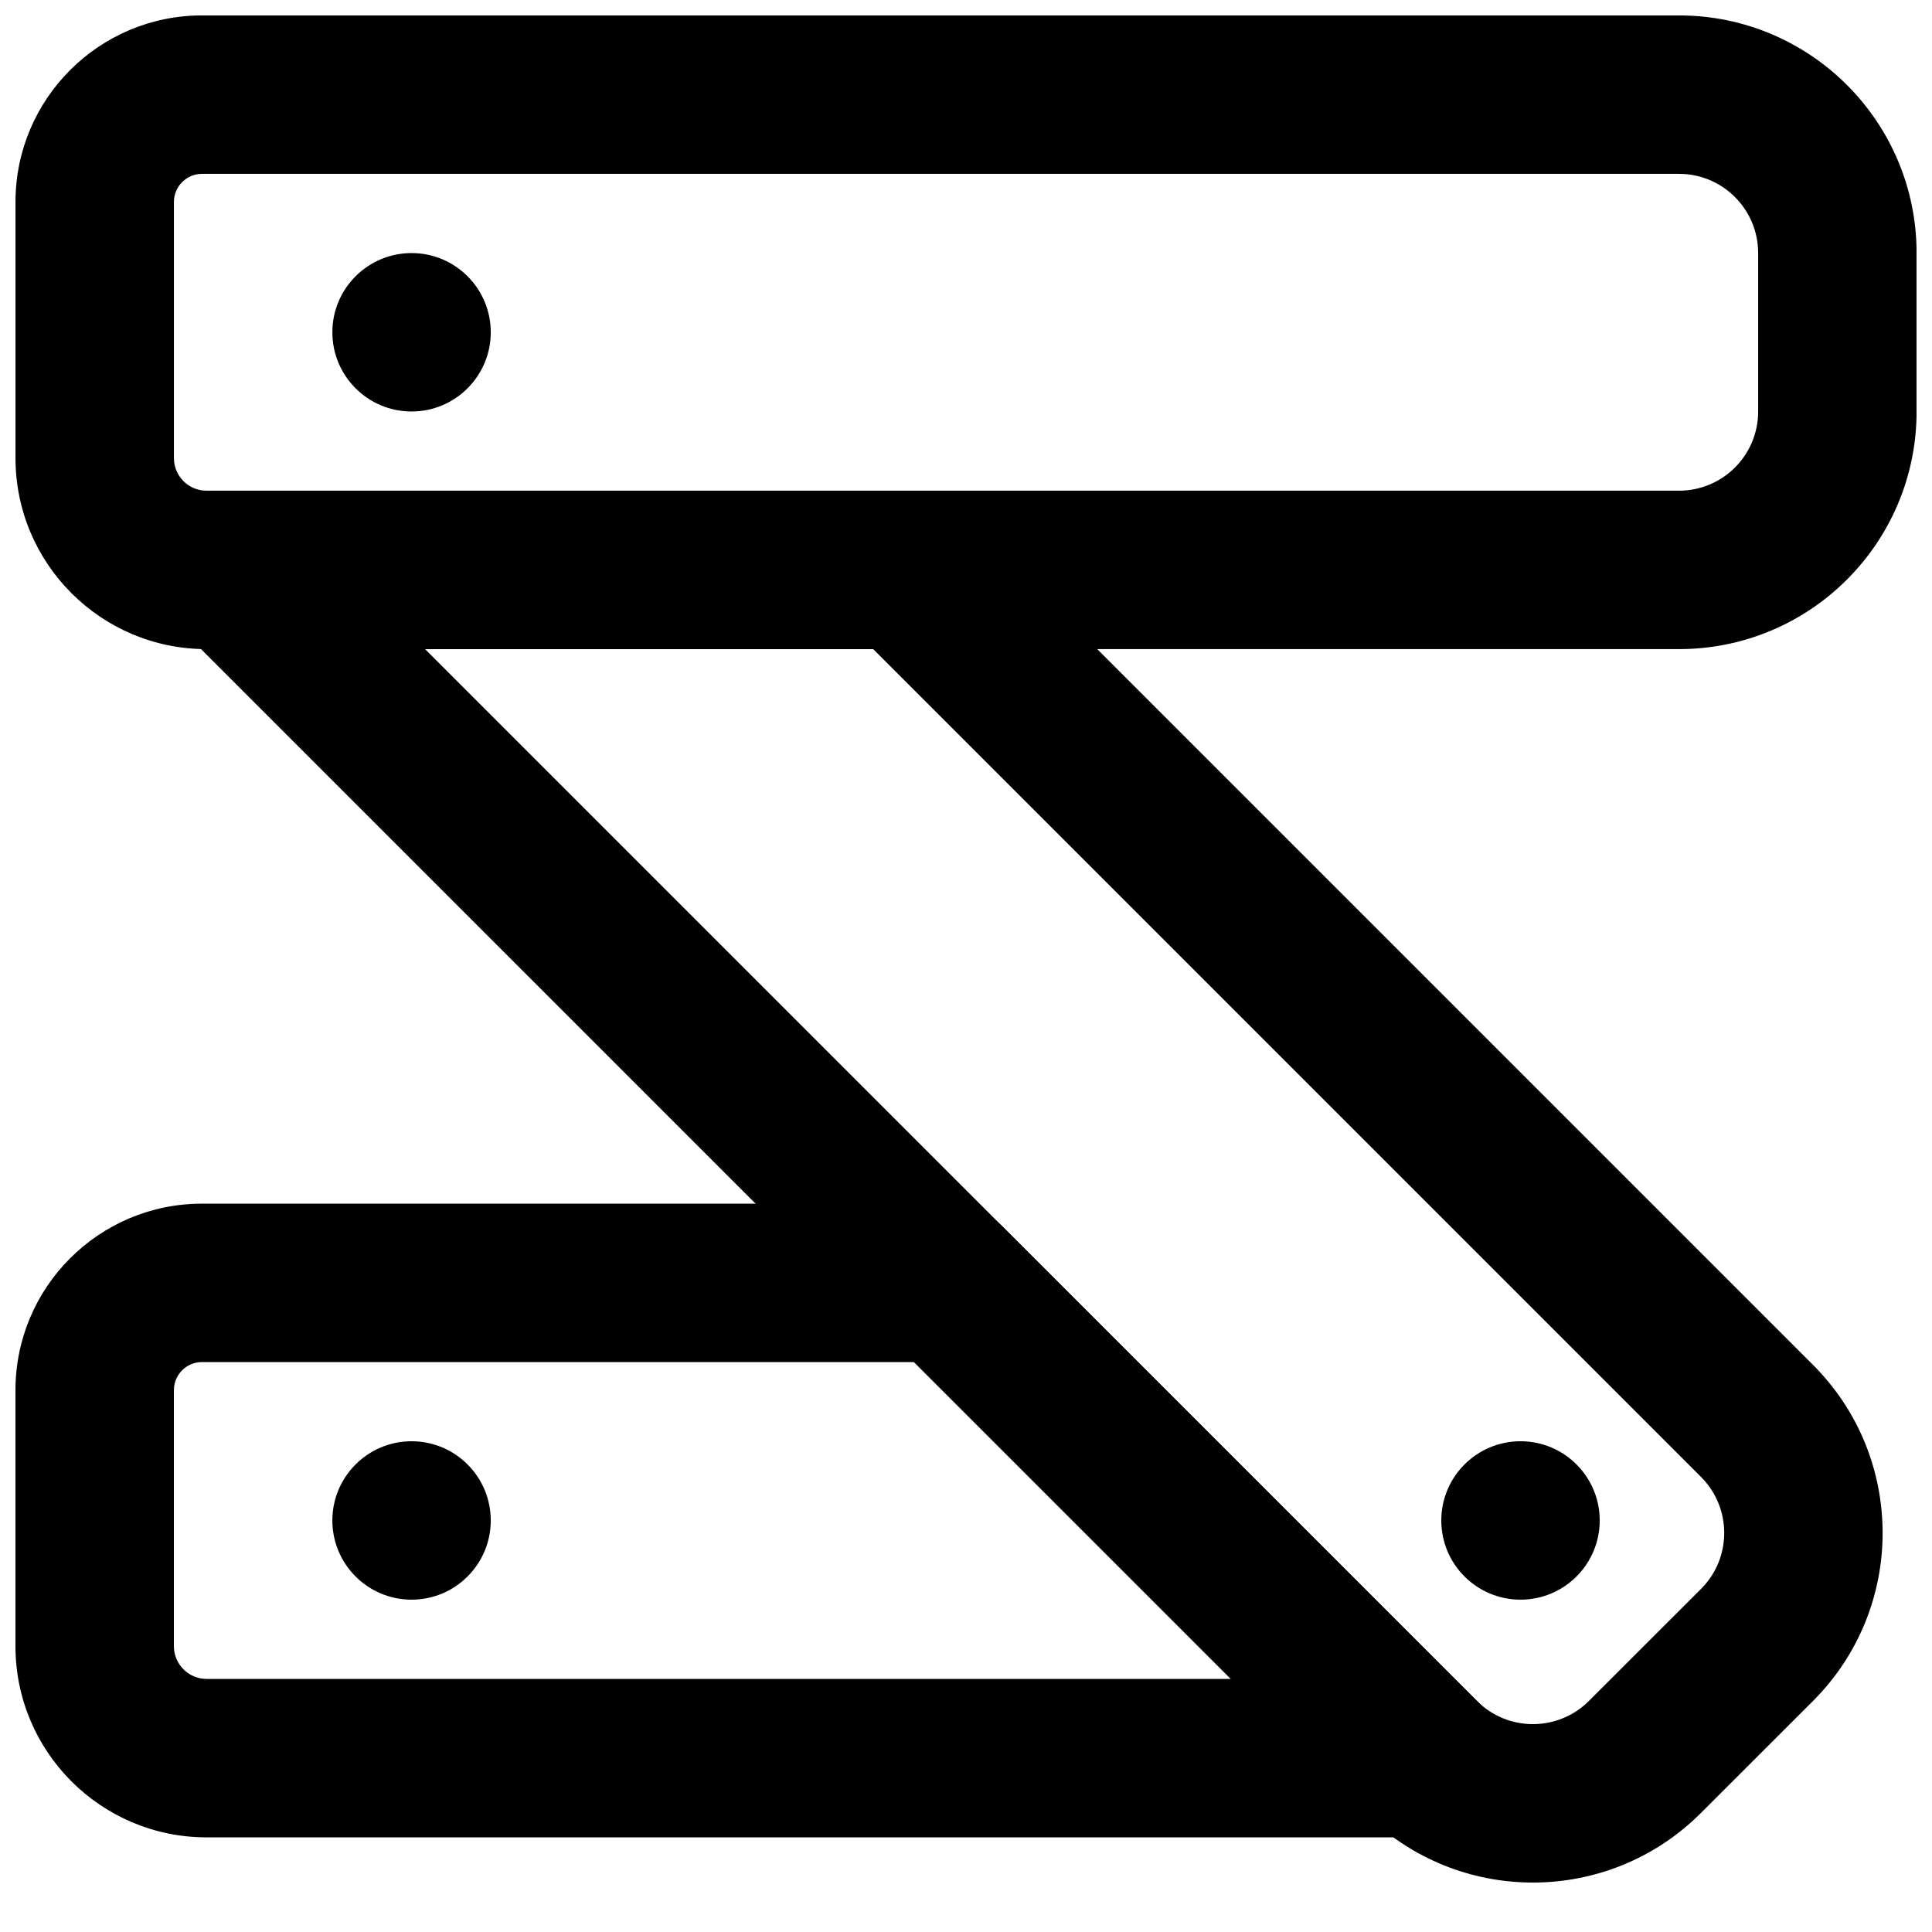<?xml version="1.0" encoding="UTF-8"?>
<!-- Uploaded to: SVG Repo, www.svgrepo.com, Generator: SVG Repo Mixer Tools -->
<svg width="800px" height="800px" version="1.1" viewBox="144 144 512 512" xmlns="http://www.w3.org/2000/svg">
 <defs>
  <clipPath id="b">
   <path d="m148.09 148.09h503.81v168.91h-503.81z"/>
  </clipPath>
  <clipPath id="a">
   <path d="m148.09 462h393.91v169h-393.91z"/>
  </clipPath>
 </defs>
 <g clip-path="url(#b)">
  <path d="m190.09 265.39v-67.867c0-4.109 3.344-7.453 7.449-7.453h391.4c11.594 0 20.992 9.402 20.992 20.992v41.984c0 11.602-9.391 20.992-20.992 20.992h-390.2c-4.781 0-8.648-3.871-8.648-8.648zm-41.984 0c0 27.965 22.664 50.633 50.633 50.633h390.2c34.789 0 62.977-28.188 62.977-62.977v-41.984c0-34.773-28.191-62.977-62.977-62.977h-391.4c-27.293 0-49.434 22.141-49.434 49.438z" fill-rule="evenodd"/>
 </g>
 <path d="m253.07 253.05c11.586 0 20.988-9.406 20.988-20.992 0-11.59-9.402-20.992-20.988-20.992-11.59 0-20.992 9.402-20.992 20.992 0 11.586 9.402 20.992 20.992 20.992" fill-rule="evenodd"/>
 <path d="m253.07 567.93c11.586 0 20.988-9.402 20.988-20.992 0-11.586-9.402-20.992-20.988-20.992-11.59 0-20.992 9.406-20.992 20.992 0 11.59 9.402 20.992 20.992 20.992" fill-rule="evenodd"/>
 <path d="m546.95 567.93c11.59 0 20.992-9.402 20.992-20.992 0-11.586-9.402-20.992-20.992-20.992-11.586 0-20.992 9.406-20.992 20.992 0 11.59 9.406 20.992 20.992 20.992" fill-rule="evenodd"/>
 <path d="m384.11 274.05h-178.12c-18.699 0-28.066 22.609-14.84 35.836l314.56 314.57c24.594 24.59 64.461 24.59 89.055 0l29.699-29.68c24.598-24.598 24.598-64.465 0.004-89.059l-225.52-225.52c-3.938-3.938-9.277-6.148-14.844-6.148zm-8.695 41.984 219.37 219.37c8.199 8.199 8.199 21.484 0 29.68l-29.699 29.676c-8.199 8.203-21.484 8.203-29.684 0.008l-278.73-278.73z" fill-rule="evenodd"/>
 <g clip-path="url(#a)">
  <path d="m409.77 469.13c-3.938-3.938-9.277-6.148-14.844-6.148h-197.39c-27.301 0-49.438 22.125-49.438 49.438v67.844c0 27.969 22.688 50.656 50.652 50.656h322.19c18.703 0 28.07-22.613 14.844-35.836-0.266-0.242-0.496-0.449-0.691-0.629zm60.43 119.8h-271.45c-4.777 0-8.668-3.891-8.668-8.672v-67.844c0-4.121 3.336-7.453 7.453-7.453h188.69z" fill-rule="evenodd"/>
 </g>
</svg>